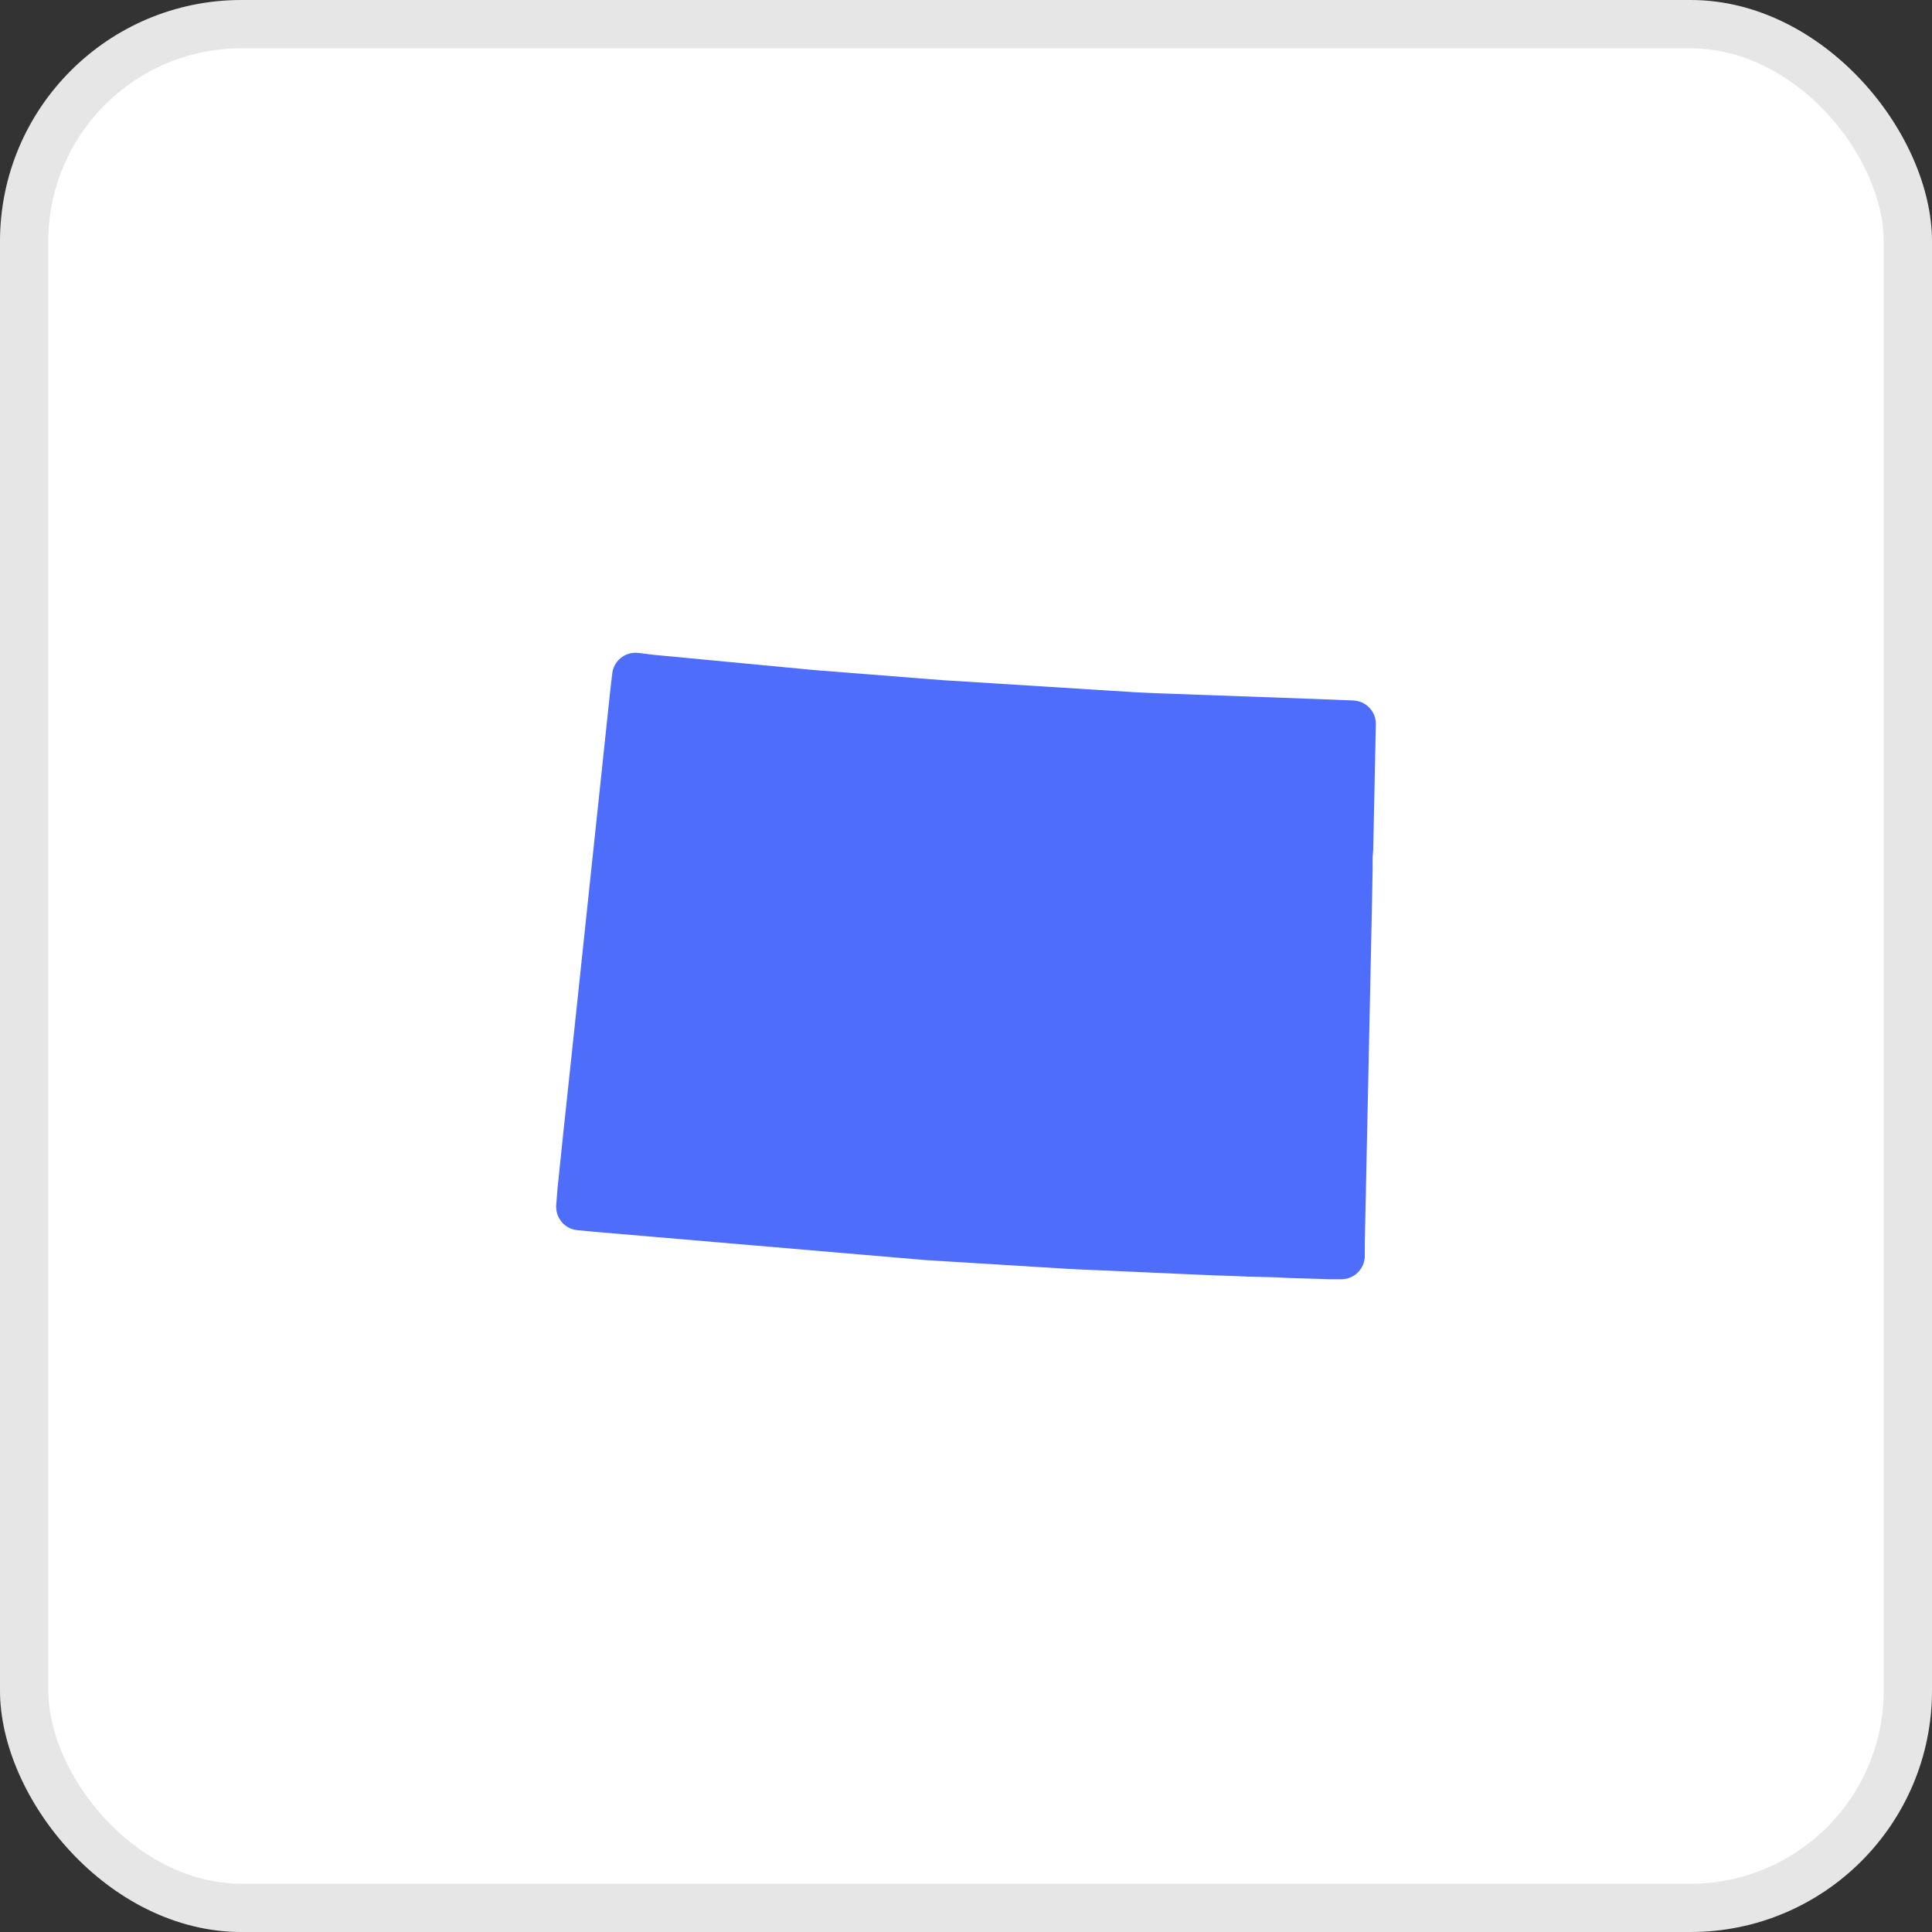 <svg xmlns="http://www.w3.org/2000/svg" width="40" height="40" viewBox="0 0 40 40" fill="none"><rect x="0" y="0" width="40" height="40" fill="#333333" stroke="none"/><rect width="40" height="40" rx="5" fill="white"></rect><rect x="0.5" y="0.5" width="39" height="39" rx="4.5" stroke="black" stroke-opacity="0.1"></rect><path fill-rule="evenodd" clip-rule="evenodd" d="M27.946 17.57L28 14.988L27.354 14.962L24.067 14.843L23.744 14.83L23.475 14.817L19.475 14.566L16.808 14.356L13.482 14.04L13.158 14L13.118 14.342L12.391 21.205L12.135 23.603L12.027 24.643L12 24.986L12.418 25.025L19.205 25.605L22.195 25.789L25.172 25.921L25.603 25.934L25.872 25.947L26.438 25.96L26.707 25.974L27.556 26H27.771V25.737L27.919 18.768L27.933 17.991V17.741L27.946 17.57Z" fill="#4D6DFA" stroke="#4D6DFA" stroke-width="0.971" stroke-linejoin="round"></path></svg>